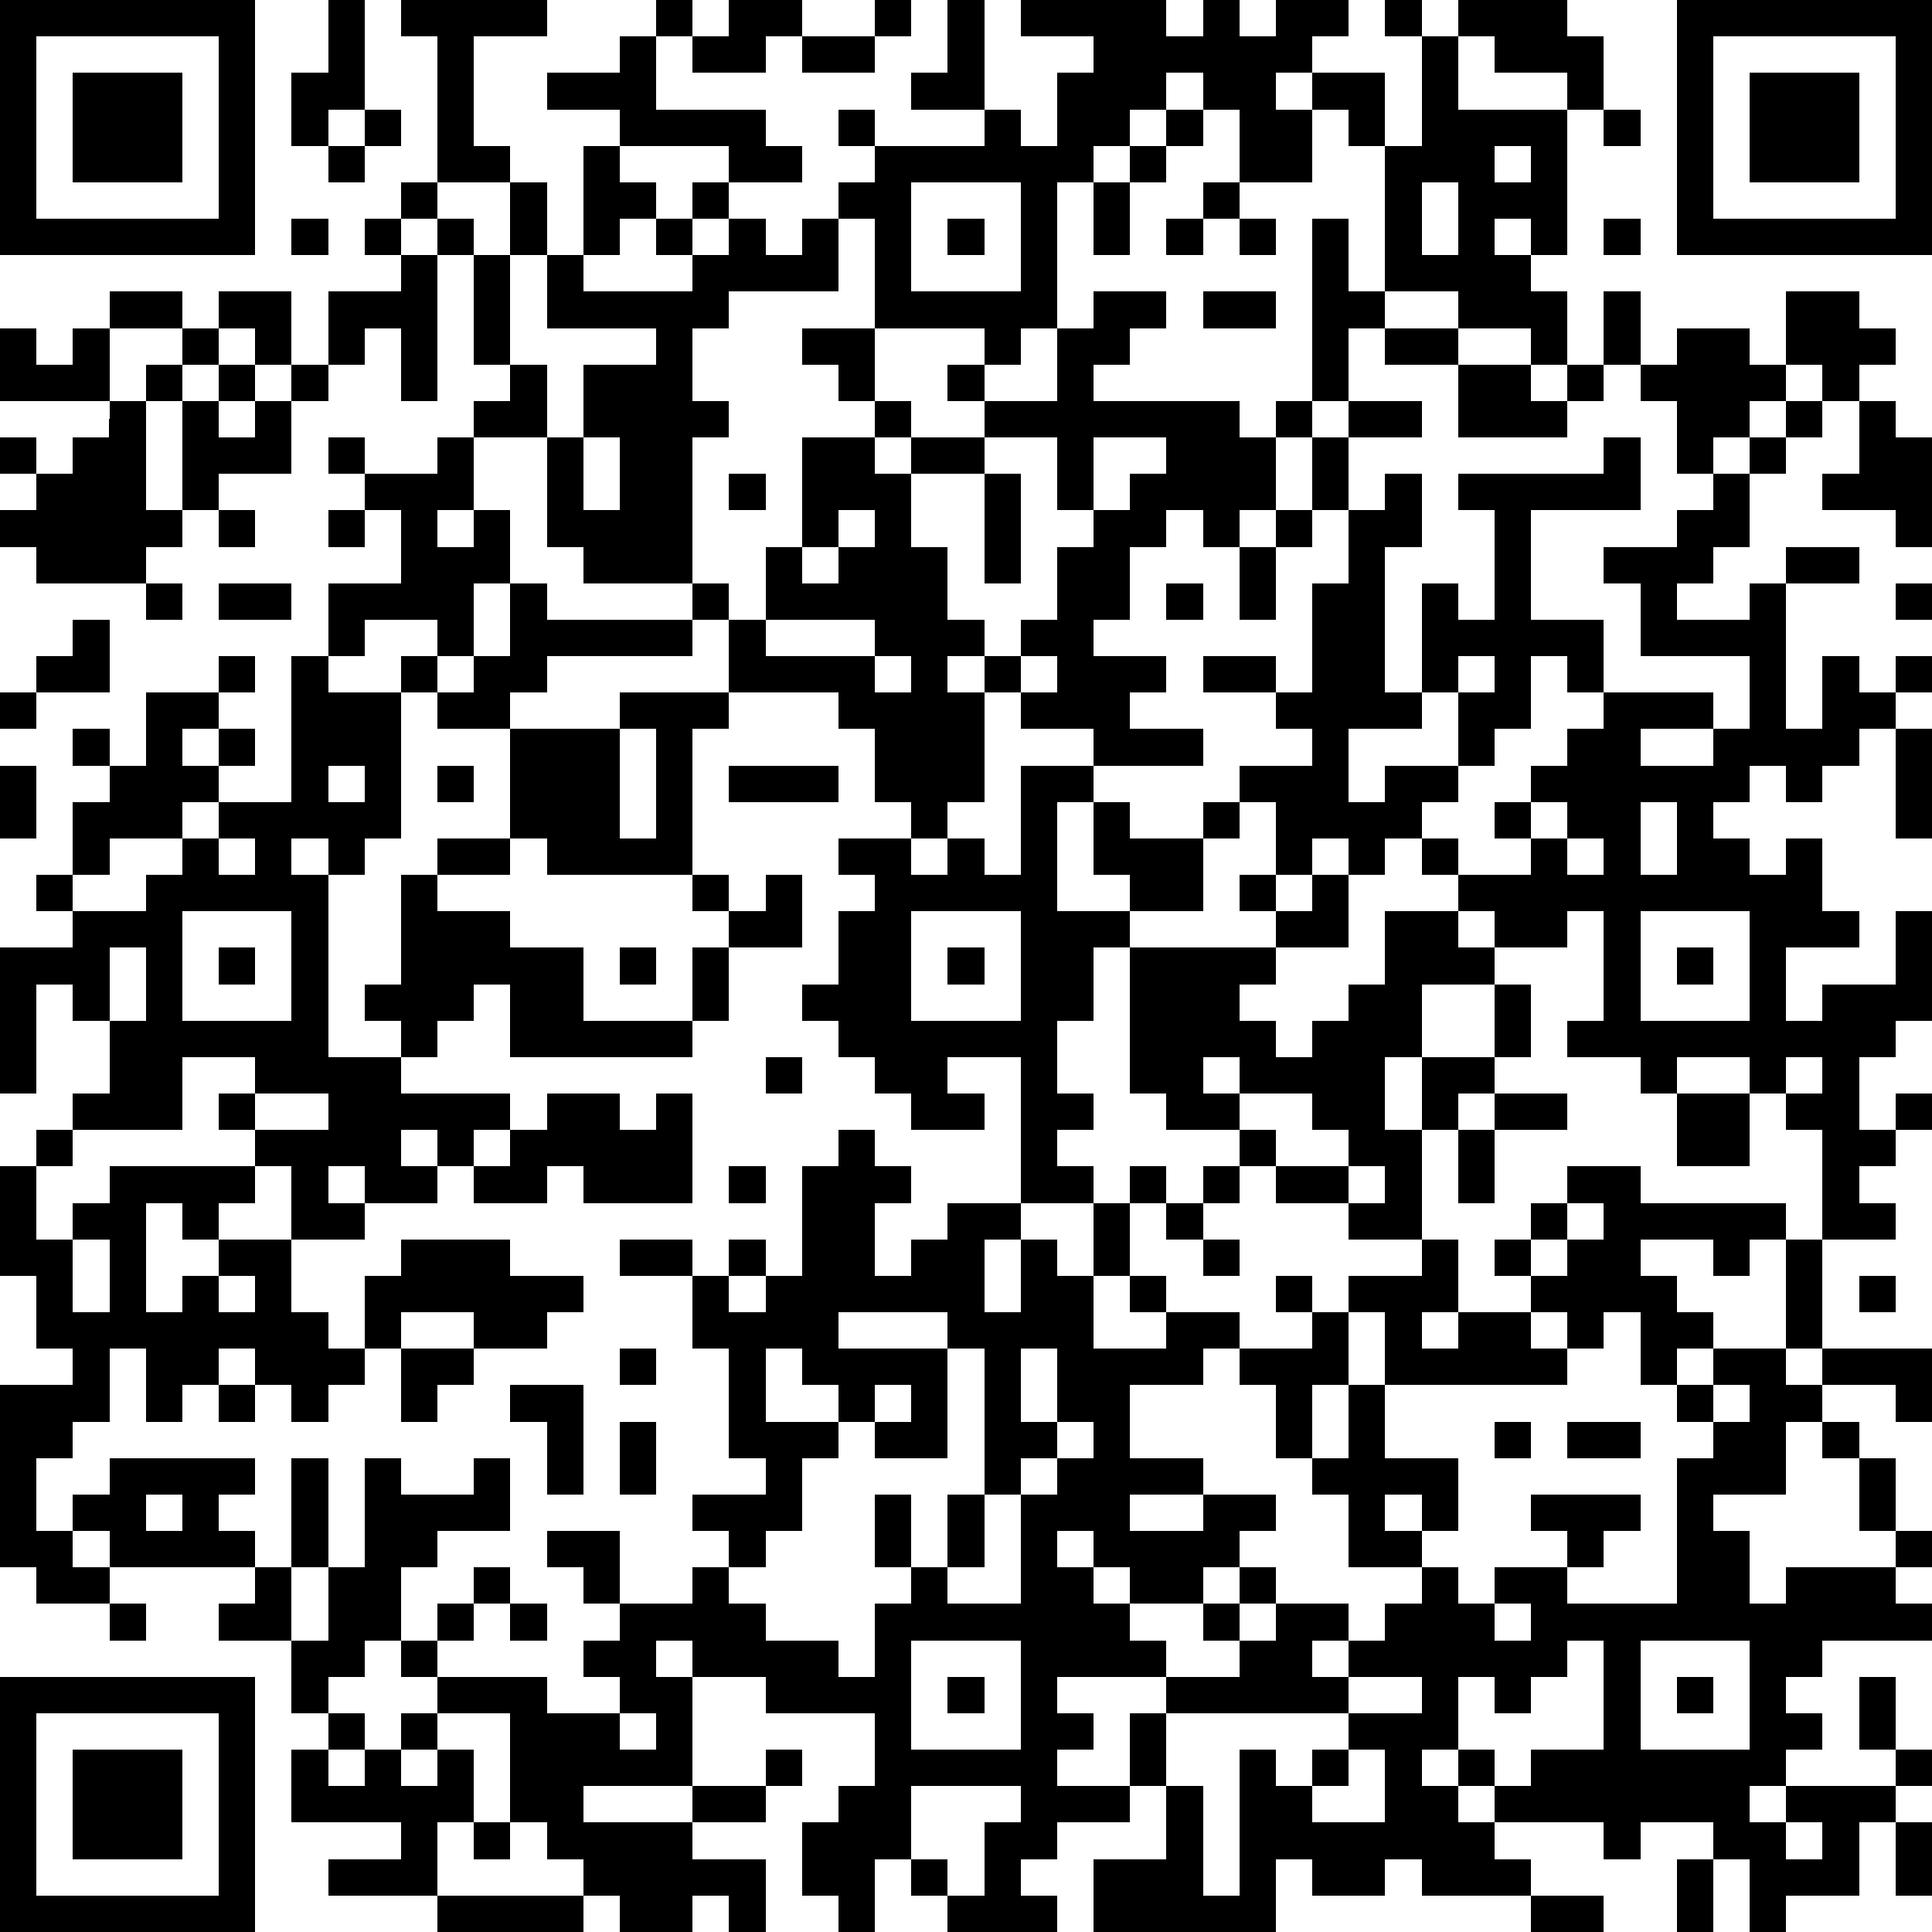<?xml version="1.0" standalone="yes"?><svg version="1.1" xmlns="http://www.w3.org/2000/svg" xmlns:xlink="http://www.w3.org/1999/xlink" xmlns:ev="http://www.w3.org/2001/xml-events" width="212" height="212" shape-rendering="crispEdges"><path d="M0 0h7v7h-7zM9 0h1v3h-1v1h-1v-2h1zM11 0h4v1h-2v3h1v1h-2v-4h-1zM18 0h1v1h-1zM20 0h2v1h-1v1h-2v-1h1zM24 0h1v1h-1zM26 0h1v3h-2v-1h1zM28 0h4v1h1v-1h1v1h1v-1h2v1h-1v1h-1v1h1v-1h2v2h-1v-1h-1v2h-2v-2h-1v-1h-1v1h-1v1h-1v1h-1v4h-1v1h-1v-1h-3v-3h-1v-1h1v-1h-1v-1h1v1h3v-1h1v1h1v-2h1v-1h-2zM38 0h1v1h-1zM40 0h3v1h1v2h-1v-1h-2v-1h-1zM46 0h7v7h-7zM1 1v5h5v-5zM17 1h1v2h3v1h1v1h-2v-1h-3v-1h-2v-1h2zM22 1h2v1h-2zM39 1h1v2h3v4h-1v-1h-1v1h1v1h1v2h-1v-1h-2v-1h-2v-4h1zM47 1v5h5v-5zM2 2h3v3h-3zM48 2h3v3h-3zM10 3h1v1h-1zM32 3h1v1h-1zM44 3h1v1h-1zM9 4h1v1h-1zM16 4h1v1h1v1h-1v1h-1zM31 4h1v1h-1zM41 4v1h1v-1zM11 5h1v1h-1zM14 5h1v2h-1zM19 5h1v1h-1zM25 5v3h3v-3zM30 5h1v2h-1zM33 5h1v1h-1zM39 5v2h1v-2zM8 6h1v1h-1zM10 6h1v1h-1zM12 6h1v1h-1zM18 6h1v1h-1zM20 6h1v1h1v-1h1v2h-3v1h-1v2h1v1h-1v4h-3v-1h-1v-3h-2v-1h1v-1h-1v-3h1v3h1v2h1v-2h2v-1h-3v-2h1v1h3v-1h1zM26 6h1v1h-1zM32 6h1v1h-1zM34 6h1v1h-1zM36 6h1v2h1v1h-1v2h-1zM44 6h1v1h-1zM11 7h1v4h-1v-2h-1v1h-1v-2h2zM3 8h2v1h-2zM6 8h2v2h-1v-1h-1zM30 8h2v1h-1v1h-1v1h4v1h1v-1h1v1h-1v2h-1v1h-1v-1h-1v1h-1v2h-1v1h2v1h-1v1h2v1h-3v-1h-2v-1h-1v-1h-1v1h1v3h-1v1h-1v-1h-1v-2h-1v-1h-3v-2h-1v-1h1v1h1v-2h1v-3h2v-1h-1v-1h-1v-1h2v2h1v1h-1v1h1v-1h2v-1h-1v-1h1v1h2v-2h1zM33 8h2v1h-2zM44 8h1v2h-1zM49 8h2v1h1v1h-1v1h-1v-1h-1zM0 9h1v1h1v-1h1v2h-3zM5 9h1v1h-1zM38 9h2v1h-2zM46 9h2v1h1v1h-1v1h-1v1h-1v-2h-1v-1h1zM4 10h1v1h-1zM6 10h1v1h-1zM8 10h1v1h-1zM40 10h2v1h1v-1h1v1h-1v1h-3zM3 11h1v3h1v-3h1v1h1v-1h1v2h-2v1h-1v1h-1v1h-3v-1h-1v-1h1v-1h-1v-1h1v1h1v-1h1zM37 11h2v1h-2zM49 11h1v1h-1zM51 11h1v1h1v3h-1v-1h-2v-1h1zM9 12h1v1h-1zM12 12h1v2h-1v1h1v-1h1v2h-1v2h-1v-1h-2v1h-1v-2h2v-2h-1v-1h2zM16 12v2h1v-2zM27 12v1h-2v2h1v2h1v1h1v-1h1v-2h1v-1h-1v-2zM30 12v2h1v-1h1v-1zM36 12h1v2h-1zM44 12h1v2h-3v3h2v2h-1v-1h-1v2h-1v1h-1v-2h-1v-3h1v1h1v-3h-1v-1h4zM48 12h1v1h-1zM20 13h1v1h-1zM27 13h1v3h-1zM38 13h1v2h-1v4h1v1h-2v2h1v-1h2v1h-1v1h-1v1h-1v-1h-1v1h-1v-2h-1v-1h2v-1h-1v-1h-2v-1h2v1h1v-3h1v-2h1zM47 13h1v2h-1v1h-1v1h2v-1h1v-1h2v1h-2v4h1v-2h1v1h1v-1h1v1h-1v1h-1v1h-1v1h-1v-1h-1v1h-1v1h1v1h1v-1h1v2h1v1h-2v2h1v-1h2v-2h1v3h-1v1h-1v2h1v-1h1v1h-1v1h-1v1h1v1h-2v-3h-1v-1h-1v-1h-2v1h-1v-1h-2v-1h1v-3h-1v1h-2v-1h-1v-1h-1v-1h1v1h2v-1h-1v-1h1v-1h1v-1h1v-1h3v1h-2v1h2v-1h1v-2h-3v-2h-1v-1h2v-1h1zM6 14h1v1h-1zM9 14h1v1h-1zM23 14v1h-1v1h1v-1h1v-1zM35 14h1v1h-1zM34 15h1v2h-1zM4 16h1v1h-1zM6 16h2v1h-2zM14 16h1v1h4v1h-4v1h-1v1h-2v-1h-1v-1h1v1h1v-1h1zM32 16h1v1h-1zM52 16h1v1h-1zM2 17h1v2h-2v-1h1zM21 17v1h3v-1zM6 18h1v1h-1zM8 18h1v1h2v4h-1v1h-1v-1h-1v1h1v5h2v-1h-1v-1h1v-3h1v-1h2v-3h3v-1h3v1h-1v4h-4v-1h-1v1h-2v1h2v1h2v2h3v-2h1v-1h-1v-1h1v1h1v-1h1v2h-2v2h-1v1h-5v-2h-1v1h-1v1h-1v1h3v1h-1v1h-1v-1h-1v1h1v1h-2v-1h-1v1h1v1h-2v-2h-1v-1h-1v-1h1v-1h-2v2h-3v-1h1v-2h-1v-1h-1v3h-1v-4h2v-1h-1v-1h1v-2h1v-1h-1v-1h1v1h1v-2h2v1h-1v1h1v-1h1v1h-1v1h-1v1h-2v1h-1v1h2v-1h1v-1h1v-1h2zM24 18v1h1v-1zM28 18v1h1v-1zM40 18v1h1v-1zM0 19h1v1h-1zM17 20v3h1v-3zM52 20h1v3h-1zM0 21h1v2h-1zM9 21v1h1v-1zM12 21h1v1h-1zM20 21h3v1h-3zM28 21h2v1h-1v3h2v-1h-1v-2h1v1h2v-1h1v1h-1v2h-2v1h-1v2h-1v2h1v1h-1v1h1v1h-2v-4h-2v1h1v1h-2v-1h-1v-1h-1v-1h-1v-1h1v-2h1v-1h-1v-1h2v1h1v-1h1v1h1zM42 22v1h1v-1zM45 22v2h1v-2zM6 23v1h1v-1zM43 23v1h1v-1zM34 24h1v1h-1zM36 24h1v2h-2v-1h1zM5 25v3h3v-3zM25 25v3h3v-3zM38 25h2v1h1v1h-2v2h-1v2h1v-2h2v-2h1v2h-1v1h-1v1h-1v3h-2v-1h-2v-1h-1v-1h-2v-1h-1v-4h4v1h-1v1h1v1h1v-1h1v-1h1zM45 25v3h3v-3zM3 26v2h1v-2zM6 26h1v1h-1zM17 26h1v1h-1zM26 26h1v1h-1zM46 26h1v1h-1zM21 29h1v1h-1zM33 29v1h1v-1zM49 29v1h1v-1zM7 30v1h2v-1zM15 30h2v1h1v-1h1v3h-3v-1h-1v1h-2v-1h1v-1h1zM34 30v1h1v1h2v-1h-1v-1zM41 30h2v1h-2zM46 30h2v2h-2zM1 31h1v1h-1zM23 31h1v1h1v1h-1v2h1v-1h1v-1h2v1h-1v2h1v-2h1v1h1v-2h1v-1h1v1h-1v2h-1v2h2v-1h-1v-1h1v1h2v1h-1v1h-2v2h2v1h-2v1h2v-1h2v1h-1v1h-1v1h-2v-1h-1v-1h-1v1h1v1h1v1h1v1h-3v1h1v1h-1v1h2v-2h1v-1h2v-1h-1v-1h1v-1h1v1h-1v1h1v-1h2v1h-1v1h1v-1h1v-1h1v-1h-2v-2h-1v-1h-1v-2h-1v-1h2v-1h-1v-1h1v1h1v-1h2v-1h1v2h-1v1h1v-1h2v-1h-1v-1h1v-1h1v-1h2v1h4v1h-1v1h-1v-1h-2v1h1v1h1v1h-1v1h-1v-2h-1v1h-1v-1h-1v1h1v1h-5v-2h-1v2h-1v2h1v-2h1v2h2v2h-1v-1h-1v1h1v1h1v1h1v-1h2v-1h-1v-1h3v1h-1v1h-1v1h3v-4h1v-1h-1v-1h1v-1h2v-3h1v3h-1v1h1v-1h3v2h-1v-1h-2v1h-1v2h-2v1h1v2h1v-1h3v-1h-1v-2h-1v-1h1v1h1v2h1v1h-1v1h1v1h-3v1h-1v1h1v1h-1v1h-1v1h1v-1h3v-1h-1v-2h1v2h1v1h-1v1h-1v2h-2v1h-1v-2h-1v-1h-2v1h-1v-1h-3v-1h-1v-1h-1v1h1v1h1v1h1v1h-3v-1h-1v1h-2v-1h-1v2h-5v-2h2v-2h-1v1h-2v1h-1v1h1v1h-3v-1h-1v-1h-1v2h-1v-1h-1v-2h1v-1h1v-2h-3v-1h-2v-1h-1v1h1v3h-3v1h3v-1h2v-1h1v1h-1v1h-2v1h2v2h-1v-1h-1v1h-2v-1h-1v-1h-1v-1h-1v-3h-2v-1h-1v-1h-1v1h-1v1h-1v-2h-2v-1h1v-1h-4v-1h-1v-1h1v-1h4v1h-1v1h1v1h1v-3h1v3h-1v2h1v-2h1v-3h1v1h2v-1h1v2h-2v1h-1v2h1v-1h1v-1h1v1h-1v1h-1v1h3v1h2v-1h-1v-1h1v-1h-1v-1h-1v-1h2v2h2v-1h1v-1h-1v-1h2v-1h-1v-3h-1v-2h-2v-1h2v1h1v-1h1v1h-1v1h1v-1h1v-3h1zM40 31h1v2h-1zM0 32h1v2h1v-1h1v-1h4v1h-1v1h-1v-1h-1v3h1v-1h1v-1h2v2h1v1h1v-2h1v-1h3v1h2v1h-1v1h-2v-1h-2v1h-1v1h-1v1h-1v-1h-1v-1h-1v1h-1v1h-1v-2h-1v2h-1v1h-1v2h1v1h1v1h-2v-1h-1v-5h2v-1h-1v-2h-1zM20 32h1v1h-1zM33 32h1v1h-1zM37 32v1h1v-1zM32 33h1v1h-1zM43 33v1h-1v1h1v-1h1v-1zM2 34v2h1v-2zM33 34h1v1h-1zM6 35v1h1v-1zM51 35h1v1h-1zM23 36v1h3v-1zM11 37h2v1h-1v1h-1zM17 37h1v1h-1zM21 37v2h2v-1h-1v-1zM26 37v3h-2v-1h-1v1h-1v2h-1v1h-1v1h1v1h2v1h1v-2h1v-1h-1v-2h1v2h1v-2h1v-4zM28 37v2h1v-2zM6 38h1v1h-1zM14 38h2v3h-1v-2h-1zM24 38v1h1v-1zM47 38v1h1v-1zM17 39h1v2h-1zM29 39v1h-1v1h-1v2h-1v1h2v-3h1v-1h1v-1zM41 39h1v1h-1zM43 39h2v1h-2zM4 41v1h1v-1zM3 44h1v1h-1zM14 44h1v1h-1zM41 44v1h1v-1zM25 45v3h3v-3zM43 45v1h-1v1h-1v-1h-1v2h1v1h1v-1h2v-3zM45 45v3h3v-3zM0 46h7v7h-7zM26 46h1v1h-1zM37 46v1h-5v2h1v3h1v-4h1v1h1v-1h1v-1h2v-1zM46 46h1v1h-1zM1 47v5h5v-5zM9 47h1v1h-1zM11 47h1v1h-1zM17 47v1h1v-1zM2 48h3v3h-3zM8 48h1v1h1v-1h1v1h1v-1h1v2h-1v2h-3v-1h2v-1h-3zM37 48v1h-1v1h2v-2zM25 49v2h1v1h1v-2h1v-1zM13 50h1v1h-1zM49 50v1h1v-1zM52 50h1v2h-1zM46 51h1v2h-1zM12 52h4v1h-4zM42 52h2v1h-2z" style="fill:#000" transform="translate(0,0) scale(4)"/></svg>